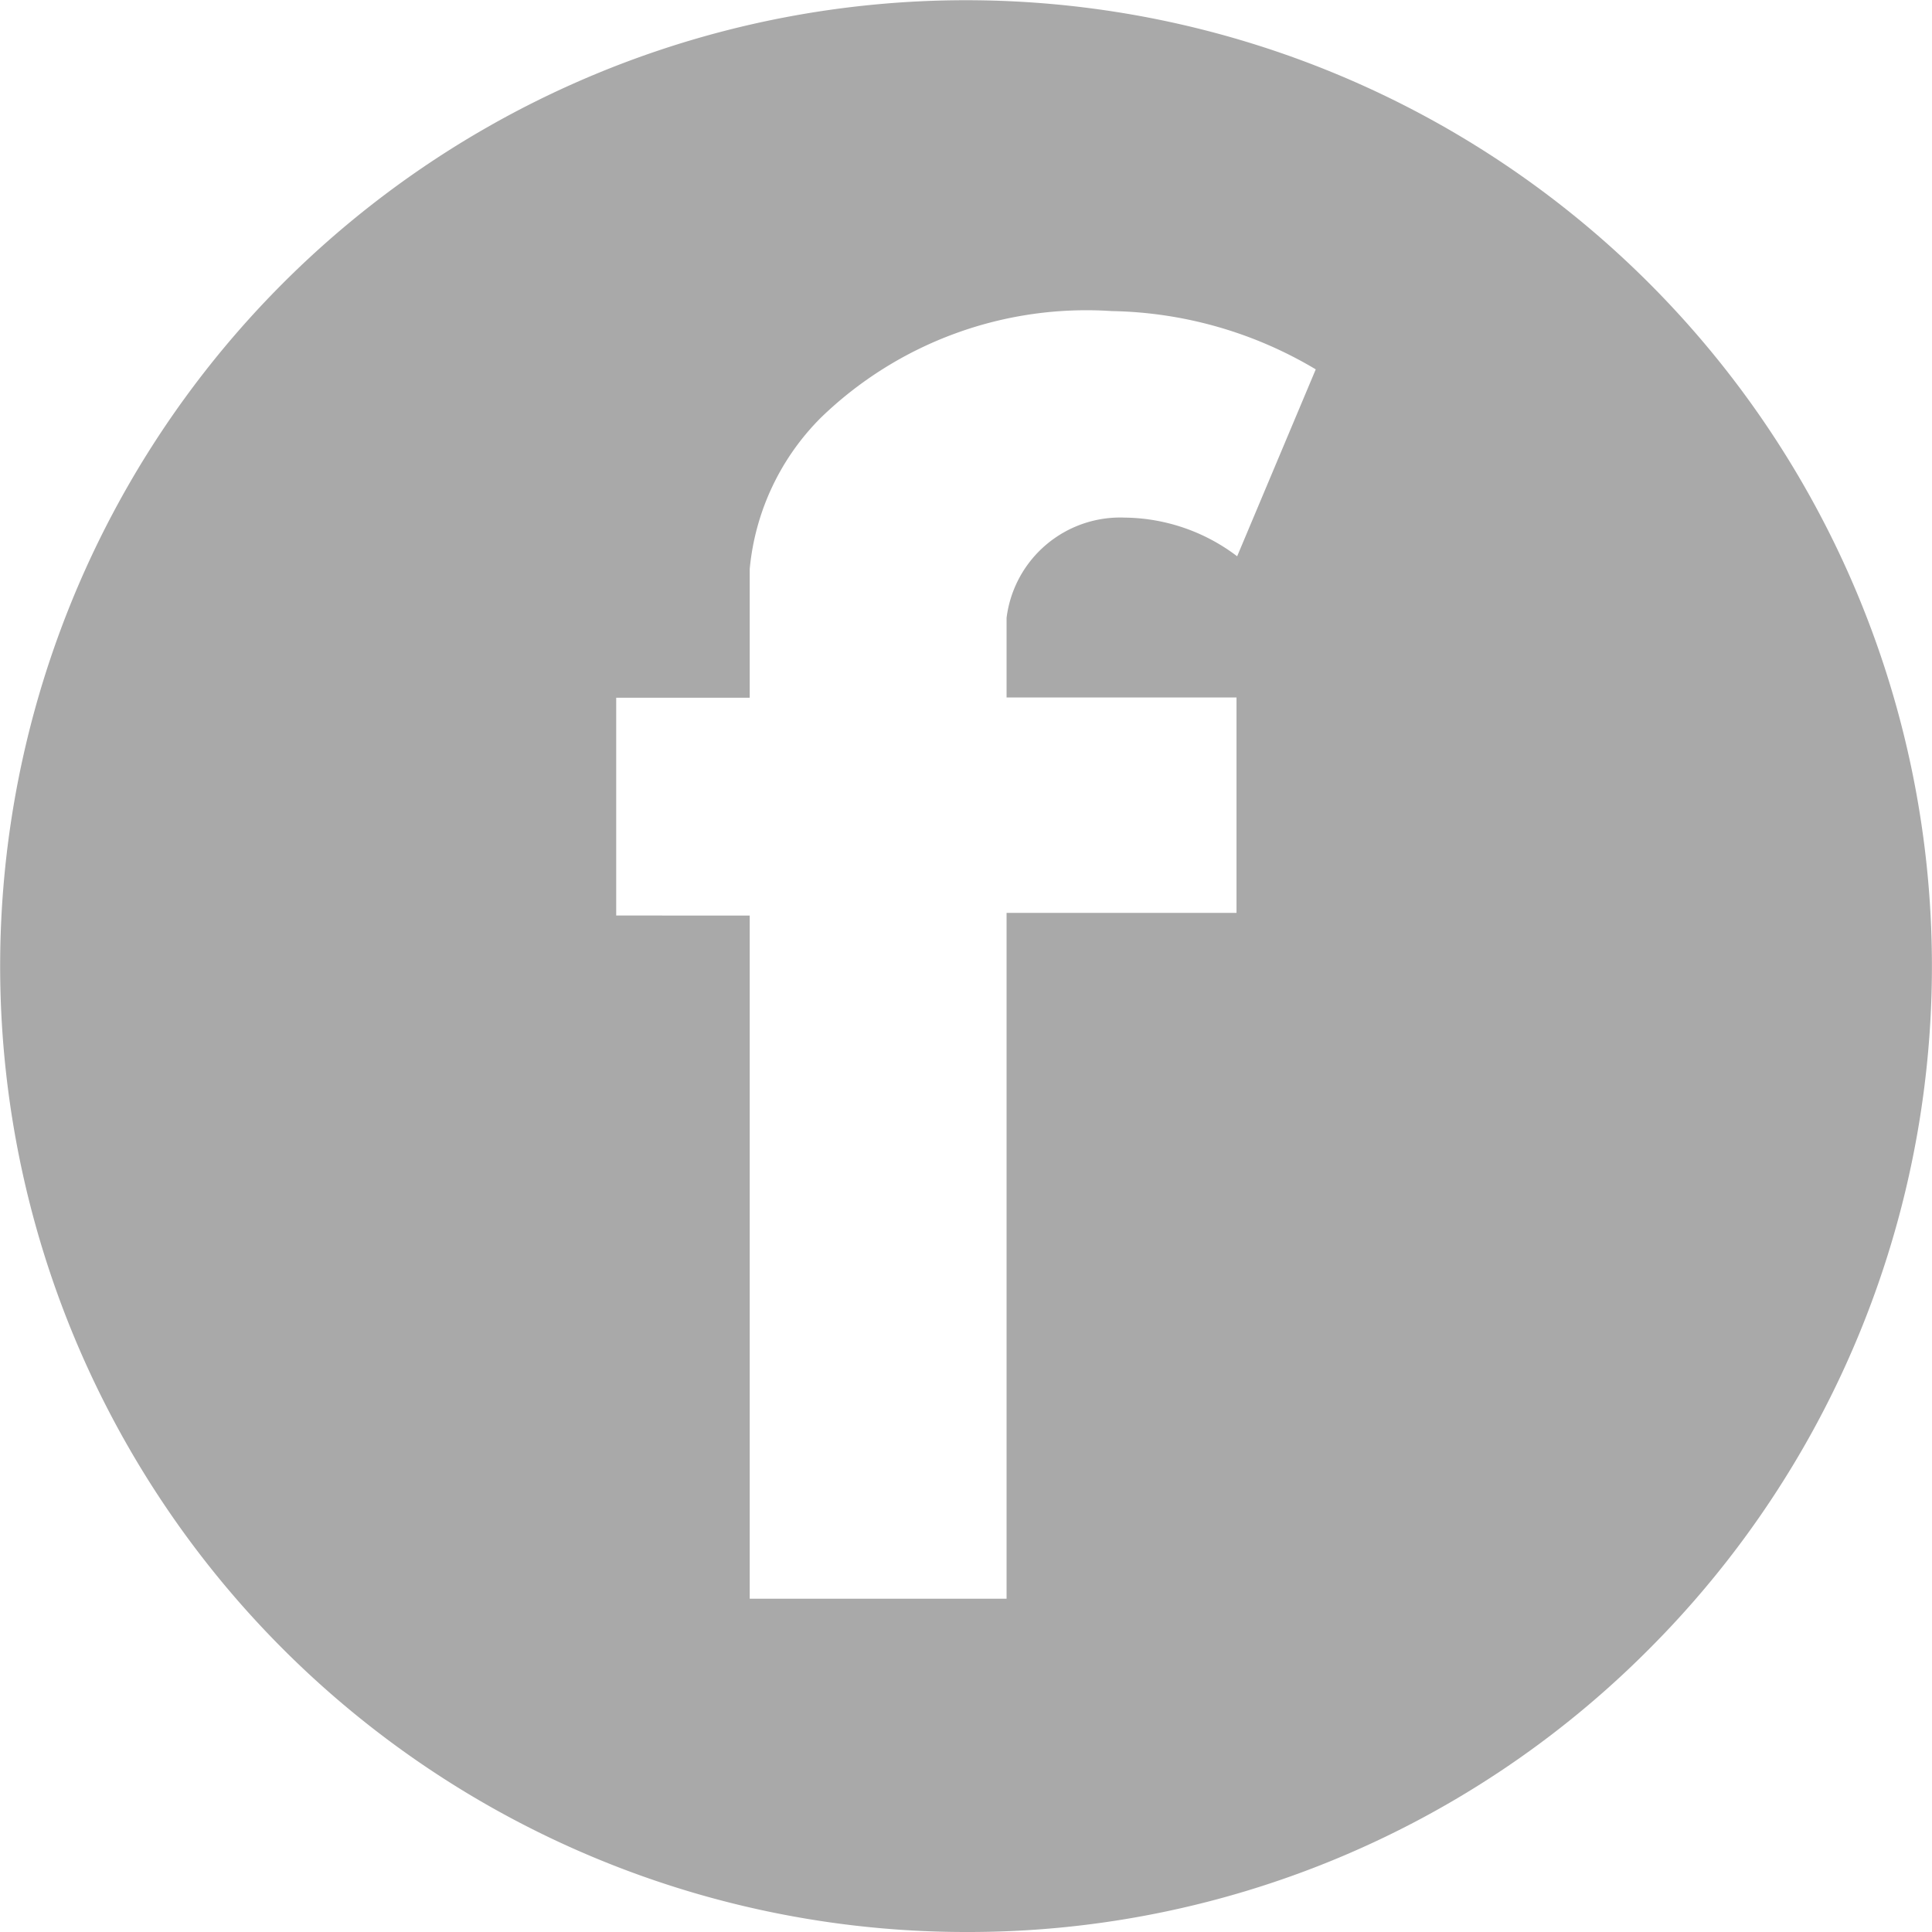 <svg xmlns="http://www.w3.org/2000/svg" width="35.668" height="35.668" viewBox="0 0 35.668 35.668">
  <path id="Exclusion_1" data-name="Exclusion 1" d="M4726.833,8389.667a17.832,17.832,0,1,1,12.612-5.224A17.72,17.72,0,0,1,4726.833,8389.667Zm-3.992-18.765v12.612h4.742v-12.662h4.245v-3.976h-4.245v-1.47a2.115,2.115,0,0,1,2.185-1.851h.009a3.488,3.488,0,0,1,2.063.714l1.451-3.451a7.594,7.594,0,0,0-3.767-1.076,7.049,7.049,0,0,0-5.362,1.961,4.547,4.547,0,0,0-1.321,2.8v2.377h-2.465v4.021Z" transform="translate(-4709 -8353.999)" fill="#a9a9a9"/>
</svg>
